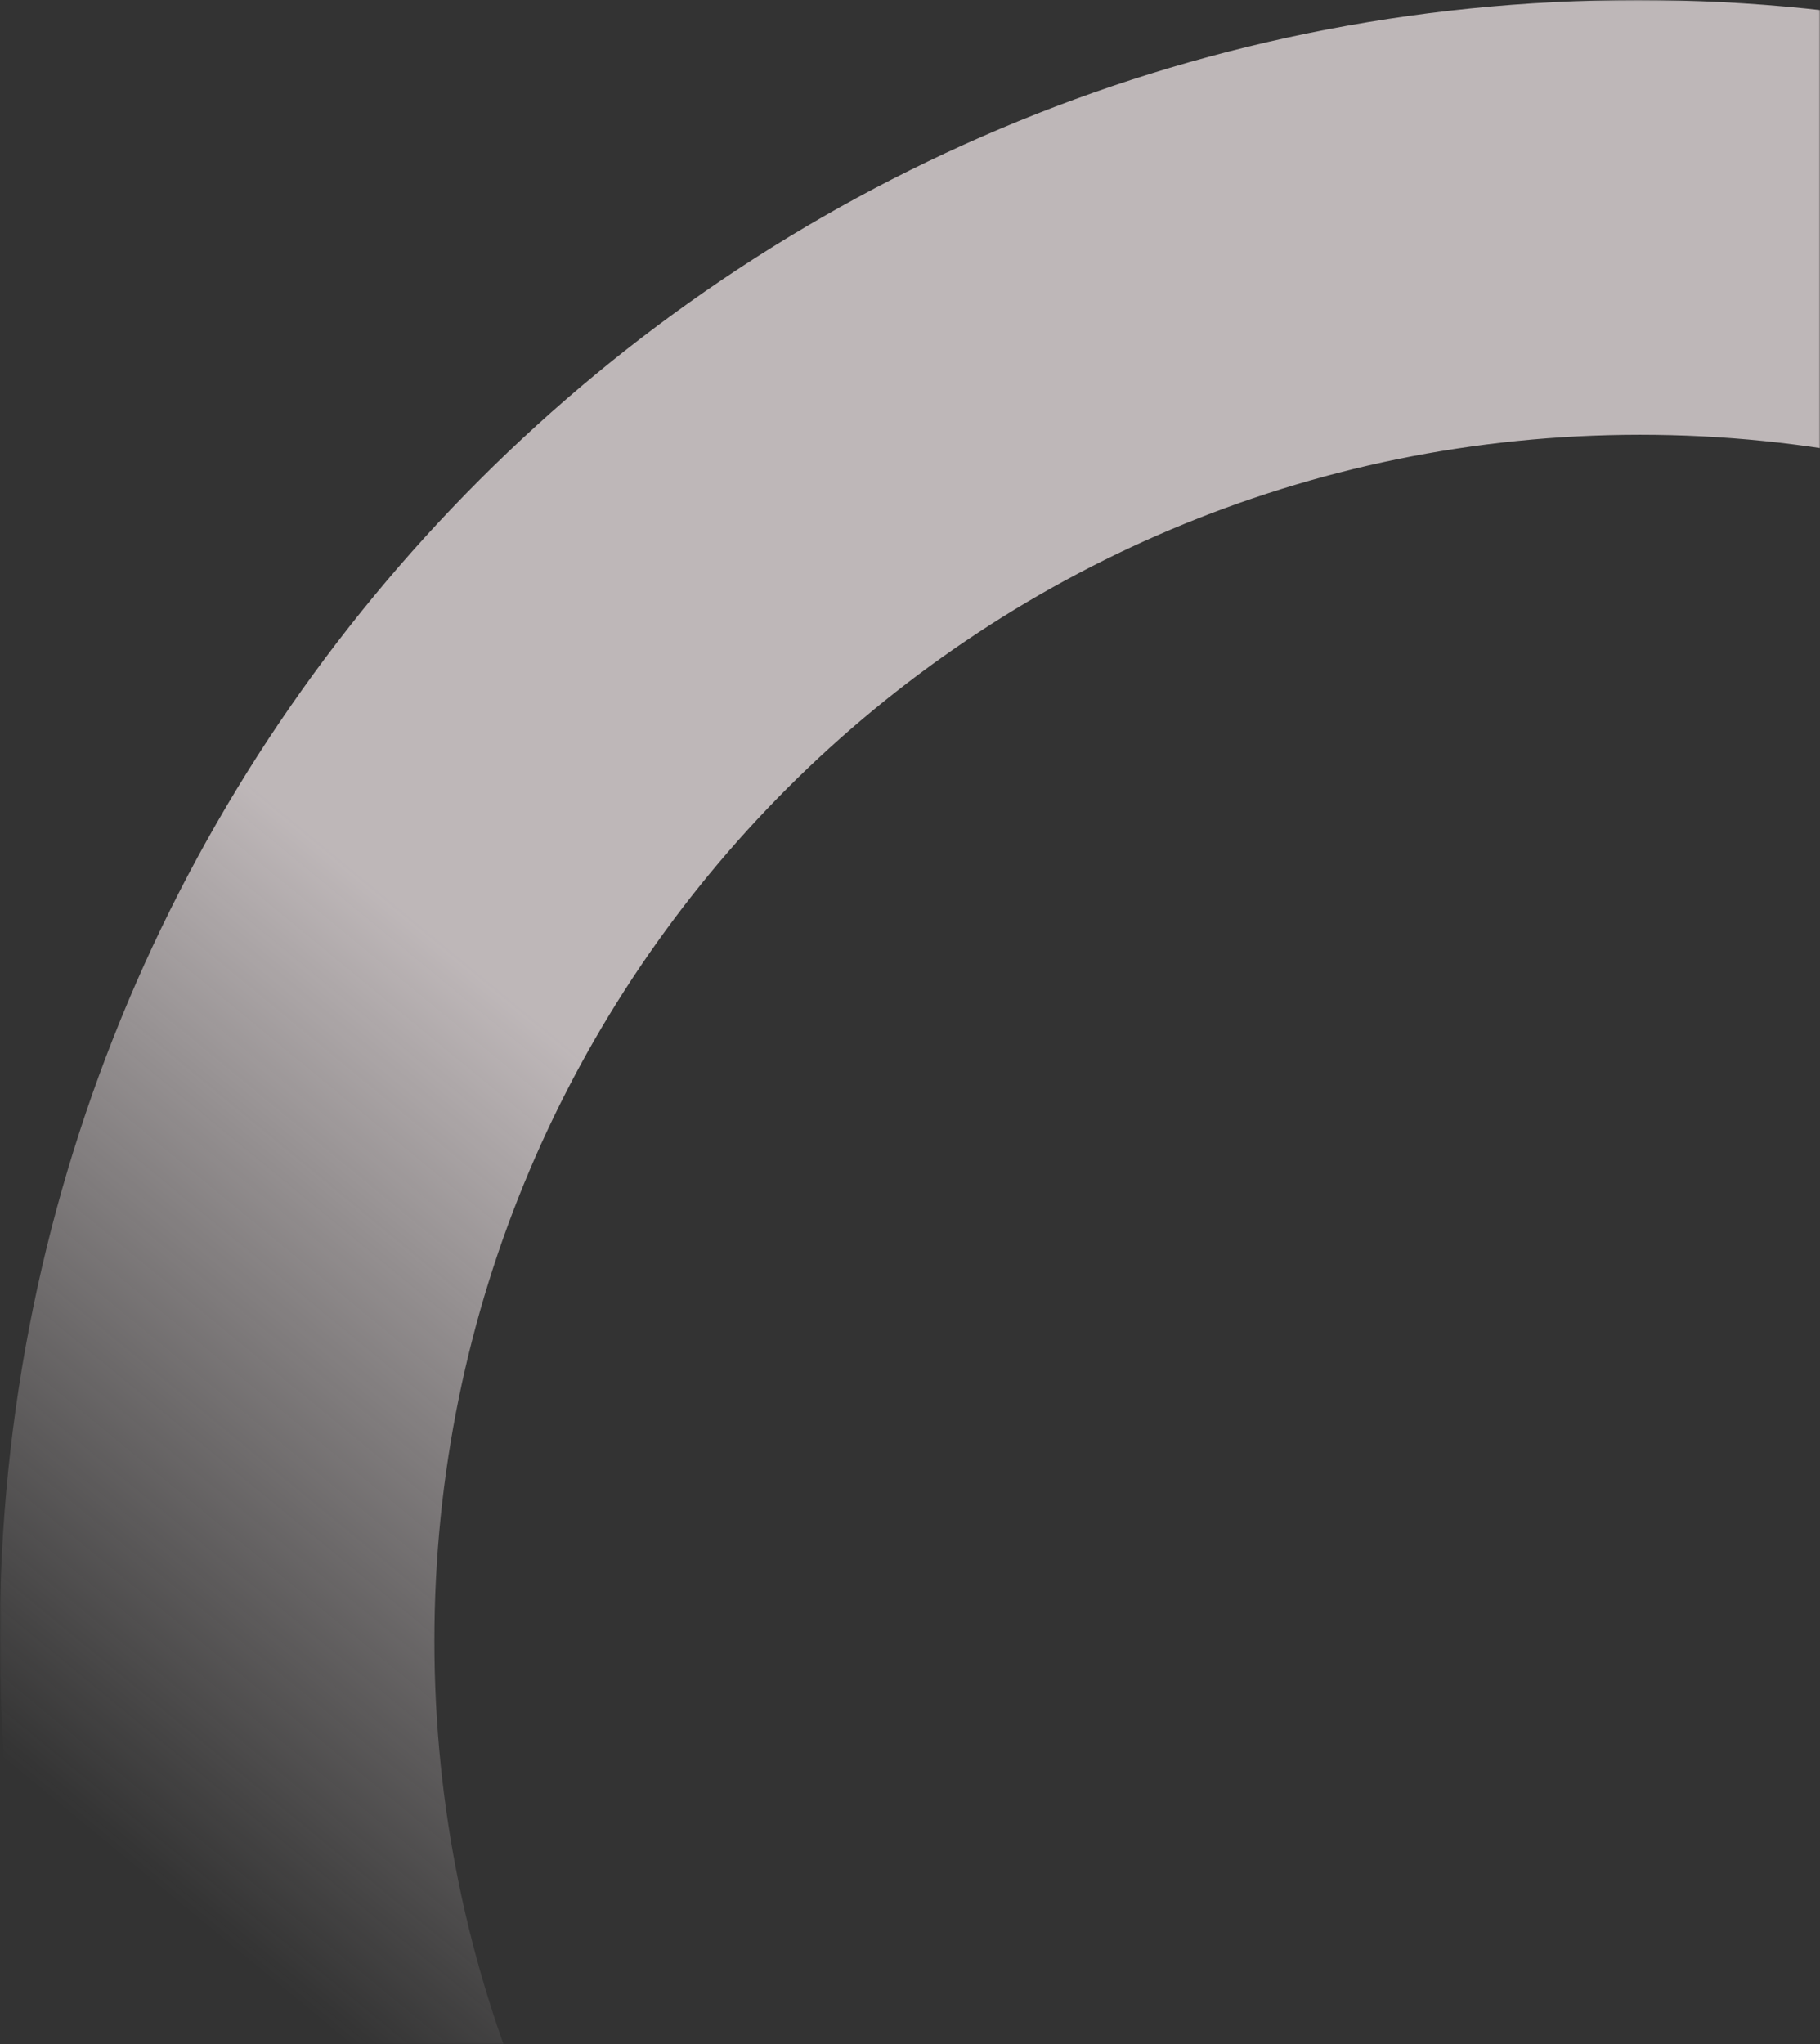 <svg width="692" height="777" viewBox="0 0 692 777" fill="none" xmlns="http://www.w3.org/2000/svg">
<rect x="0" y="0" width="692" height="777" fill="#333333" stroke="none"/>
<mask id="mask0_2103_173" style="mask-type:alpha" maskUnits="userSpaceOnUse" x="0" y="0" width="692" height="777">
<rect width="692" height="777" fill="#D9D9D9"/>
</mask>
<g mask="url(#mask0_2103_173)">
<path fill-rule="evenodd" clip-rule="evenodd" d="M622.729 1245.64C278.753 1245.64 -0.094 966.797 -0.094 622.822C-0.094 278.847 278.753 0 622.729 0C966.704 0 1245.55 278.847 1245.55 622.822C1245.55 966.797 966.704 1245.64 622.729 1245.64ZM623.617 1082.16C370.42 1082.16 165.163 876.908 165.163 623.71C165.163 370.513 370.42 165.256 623.617 165.256C876.814 165.256 1082.07 370.513 1082.07 623.71C1082.07 876.908 876.814 1082.16 623.617 1082.16Z" fill="url(#paint0_linear_2103_173)" fill-opacity="0.7"/>
</g>
<defs>
<linearGradient id="paint0_linear_2103_173" x1="290.432" y1="458.233" x2="-154.708" y2="998.76" gradientUnits="userSpaceOnUse">
<stop stop-color="#FAF0F2"/>
<stop offset="0.495" stop-color="#FAF0F2" stop-opacity="0"/>
</linearGradient>
</defs>
</svg>
